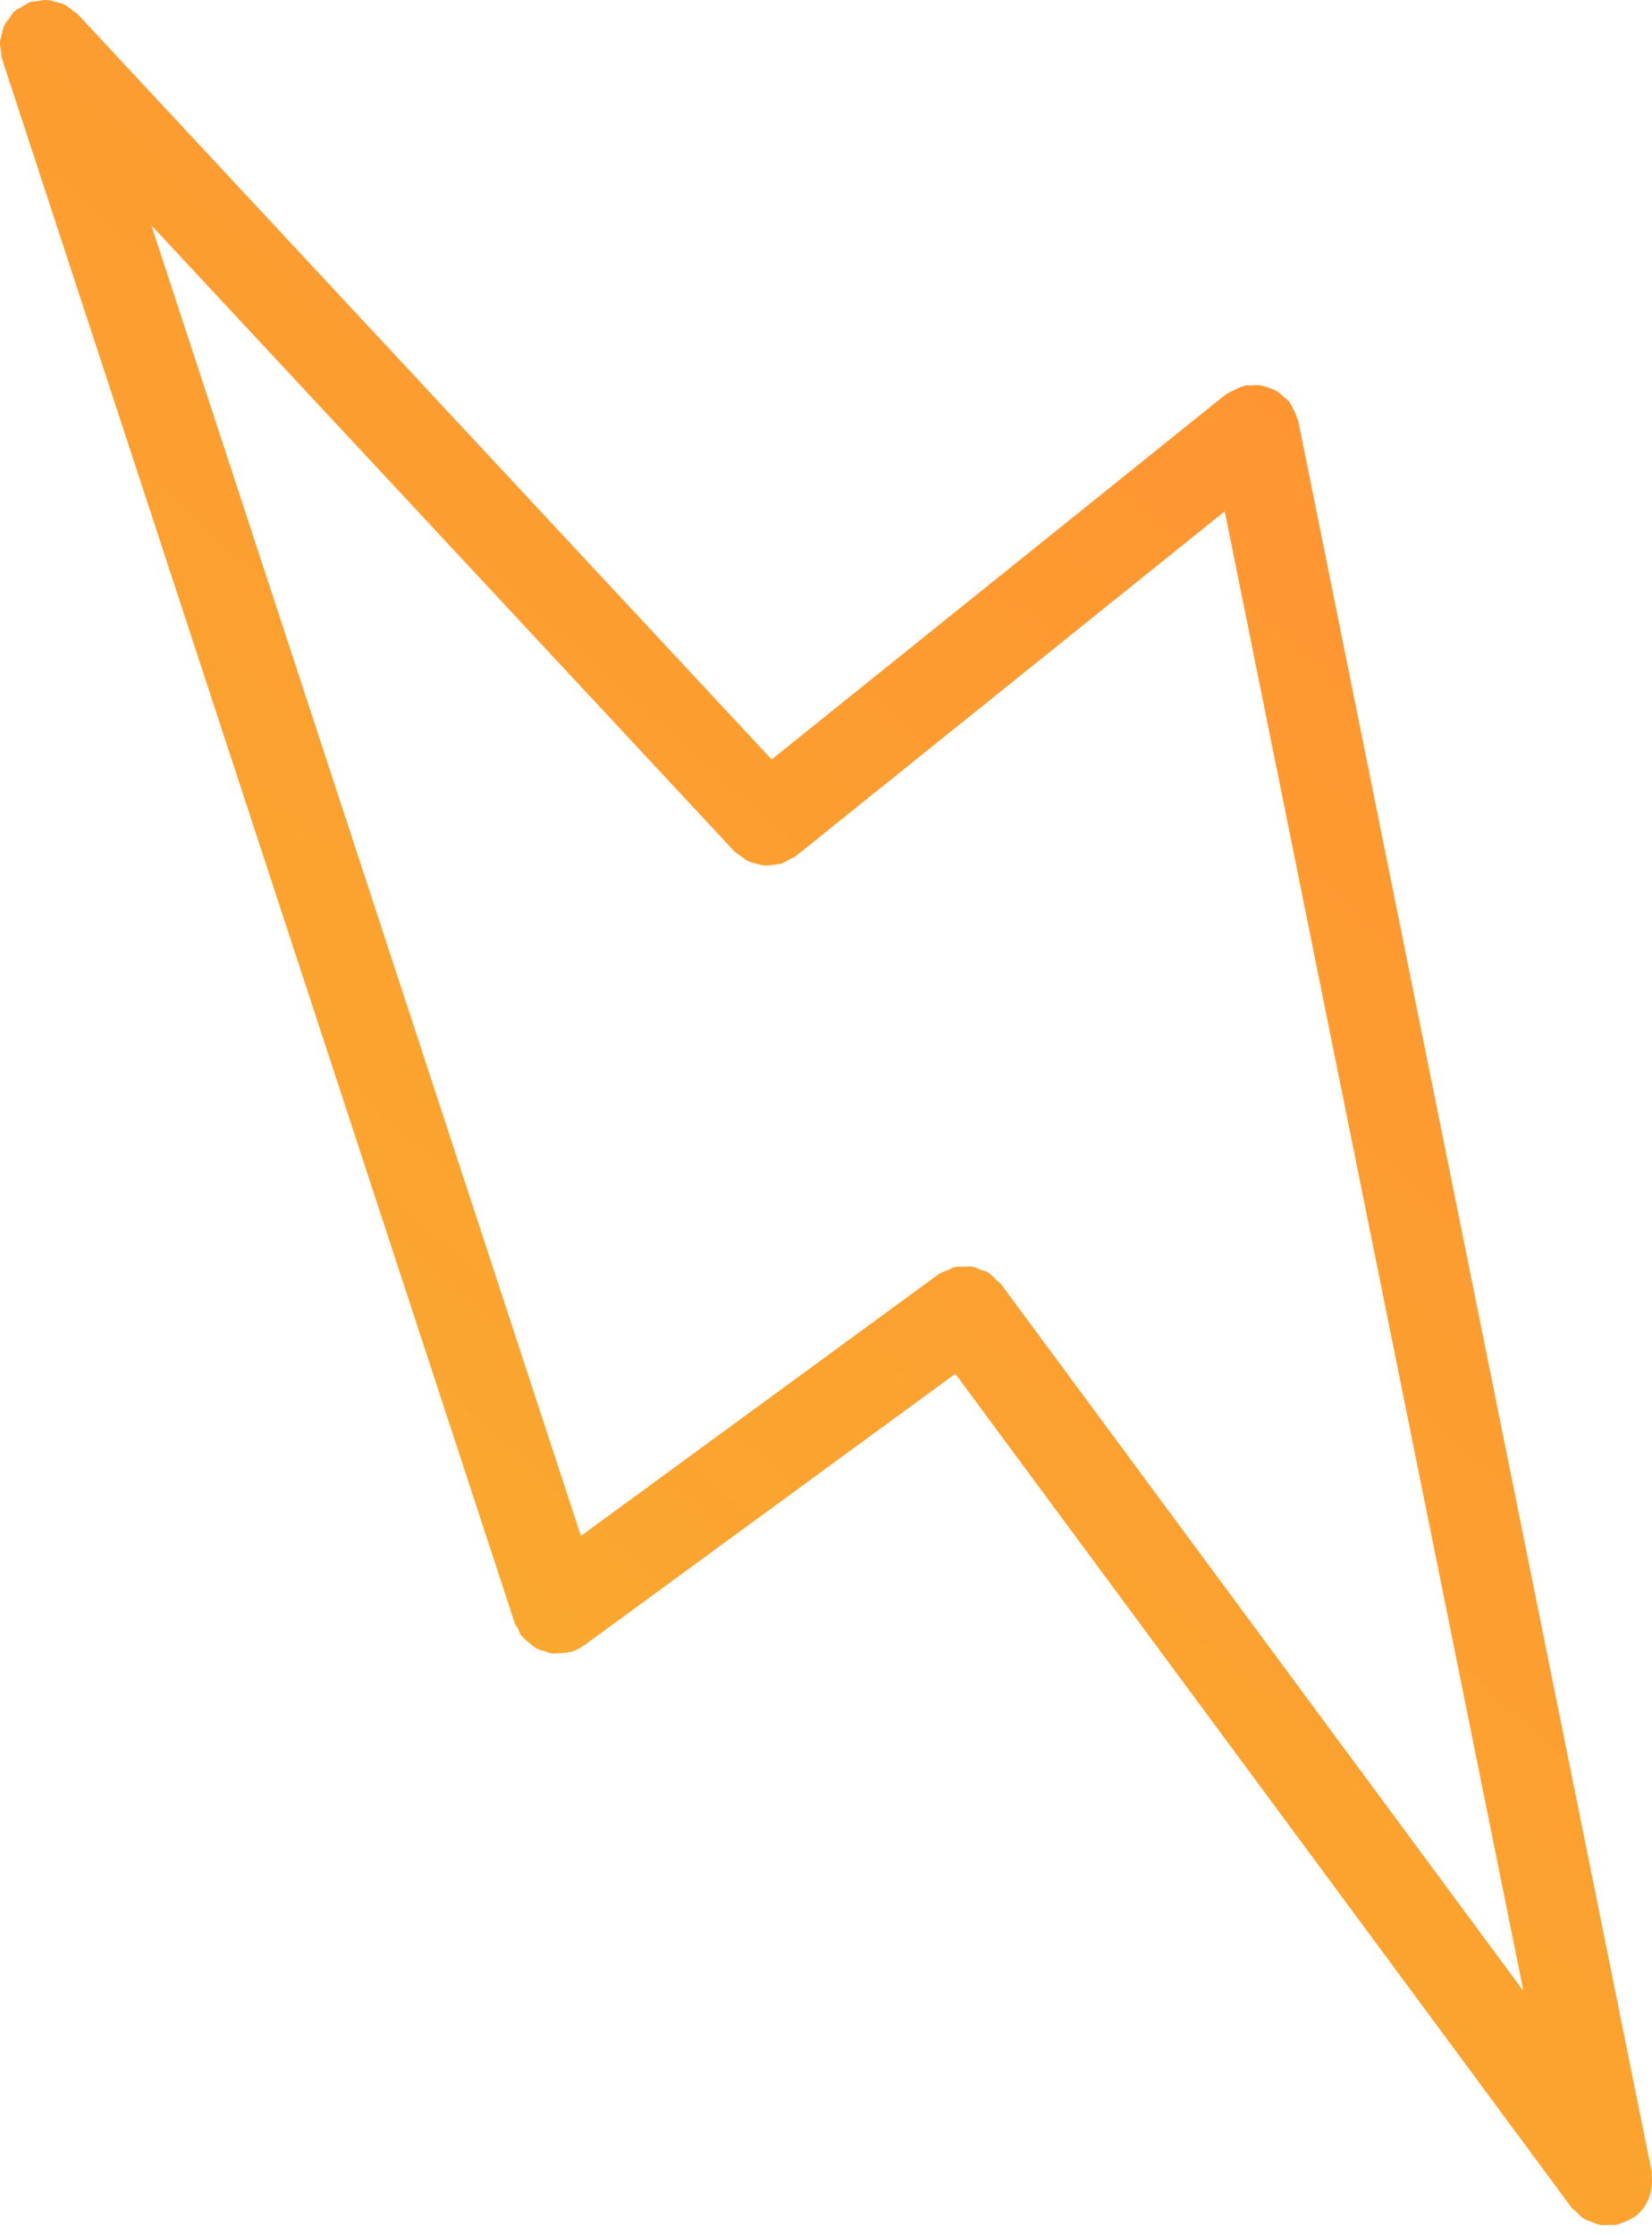 <?xml version="1.0" encoding="UTF-8"?> <svg xmlns="http://www.w3.org/2000/svg" width="85" height="115" viewBox="0 0 85 115" fill="none"> <path d="M27.245 84.536C27.355 84.627 27.453 84.726 27.576 84.793C27.705 84.864 27.844 84.894 27.983 84.942C28.127 84.988 28.265 85.048 28.414 85.066C28.548 85.082 28.678 85.057 28.814 85.051C28.983 85.043 29.147 85.04 29.315 84.994C29.344 84.985 29.376 84.995 29.406 84.984C29.635 84.911 29.842 84.798 30.027 84.667C30.036 84.66 30.049 84.659 30.058 84.651L49.154 70.679L80.85 113.566C80.92 113.663 81.023 113.714 81.103 113.795C81.228 113.918 81.339 114.049 81.488 114.143C81.617 114.226 81.759 114.262 81.899 114.317C82.038 114.372 82.167 114.439 82.316 114.466C82.491 114.497 82.665 114.477 82.843 114.468C82.954 114.462 83.061 114.492 83.173 114.47C83.188 114.467 83.2 114.456 83.216 114.452C83.295 114.434 83.369 114.391 83.445 114.365C83.645 114.298 83.835 114.219 84.005 114.106C84.033 114.088 84.066 114.084 84.095 114.064C84.239 113.959 84.364 113.838 84.477 113.708L84.482 113.703C84.686 113.463 84.817 113.184 84.906 112.892C84.932 112.808 84.942 112.725 84.958 112.638C85.006 112.396 85.012 112.155 84.98 111.909C84.973 111.854 84.998 111.802 84.987 111.747L66.798 21.656C66.789 21.612 66.758 21.581 66.748 21.538C66.703 21.363 66.623 21.198 66.535 21.031C66.483 20.932 66.443 20.831 66.376 20.741C66.357 20.715 66.35 20.682 66.328 20.654C66.256 20.566 66.158 20.521 66.077 20.443C65.956 20.331 65.845 20.218 65.705 20.131C65.575 20.055 65.439 20.011 65.299 19.963C65.158 19.909 65.025 19.854 64.877 19.831C64.713 19.804 64.555 19.822 64.39 19.83C64.281 19.837 64.178 19.807 64.068 19.83C64.037 19.837 64.014 19.858 63.984 19.864C63.832 19.899 63.696 19.977 63.553 20.044C63.413 20.112 63.272 20.163 63.148 20.254C63.123 20.272 63.09 20.275 63.066 20.296L39.703 39.074L3.997 0.73C3.917 0.644 3.812 0.603 3.722 0.533C3.584 0.42 3.455 0.302 3.294 0.226C3.157 0.161 3.01 0.14 2.864 0.103C2.719 0.065 2.585 0.012 2.434 0.002C2.254 -0.009 2.081 0.032 1.901 0.062C1.792 0.082 1.683 0.066 1.576 0.099C1.563 0.103 1.558 0.114 1.544 0.118C1.401 0.166 1.275 0.266 1.141 0.344C1.007 0.423 0.86 0.484 0.746 0.585C0.738 0.596 0.724 0.597 0.713 0.606C0.625 0.696 0.575 0.815 0.496 0.919C0.401 1.042 0.294 1.154 0.226 1.294C0.152 1.45 0.126 1.617 0.087 1.781C0.057 1.908 0.006 2.026 2.33325e-05 2.158C-0.011 2.34 0.032 2.514 0.063 2.694C0.083 2.801 0.066 2.911 0.101 3.02L26.48 83.493C26.519 83.611 26.602 83.697 26.657 83.805C26.714 83.917 26.738 84.04 26.815 84.146C26.835 84.172 26.866 84.186 26.888 84.21C26.991 84.341 27.119 84.435 27.245 84.536ZM37.792 43.809C37.882 43.904 37.998 43.951 38.099 44.029C38.222 44.125 38.336 44.231 38.477 44.299C38.612 44.366 38.754 44.393 38.899 44.431C39.044 44.469 39.18 44.52 39.329 44.532C39.478 44.543 39.621 44.513 39.768 44.496C39.914 44.478 40.061 44.476 40.206 44.428C40.349 44.38 40.476 44.293 40.611 44.217C40.725 44.156 40.845 44.124 40.949 44.043L63.016 26.306L78.385 102.437L51.516 66.082L51.509 66.077C51.437 65.979 51.334 65.927 51.252 65.845C51.115 65.707 50.988 65.556 50.828 65.46C50.709 65.389 50.573 65.37 50.445 65.323C50.292 65.266 50.148 65.184 49.99 65.161C49.867 65.141 49.739 65.172 49.615 65.175C49.444 65.176 49.271 65.156 49.101 65.194C48.995 65.218 48.901 65.293 48.797 65.332C48.617 65.404 48.432 65.456 48.269 65.576L29.89 79.021L7.785 11.588L37.792 43.809Z" fill="url(#paint0_linear_120_1445)"></path> <defs> <linearGradient id="paint0_linear_120_1445" x1="-99.752" y1="2.284" x2="-30.683" y2="-74.056" gradientUnits="userSpaceOnUse"> <stop stop-color="#F8AD2E"></stop> <stop offset="1" stop-color="#FF9431"></stop> </linearGradient> </defs> </svg> 